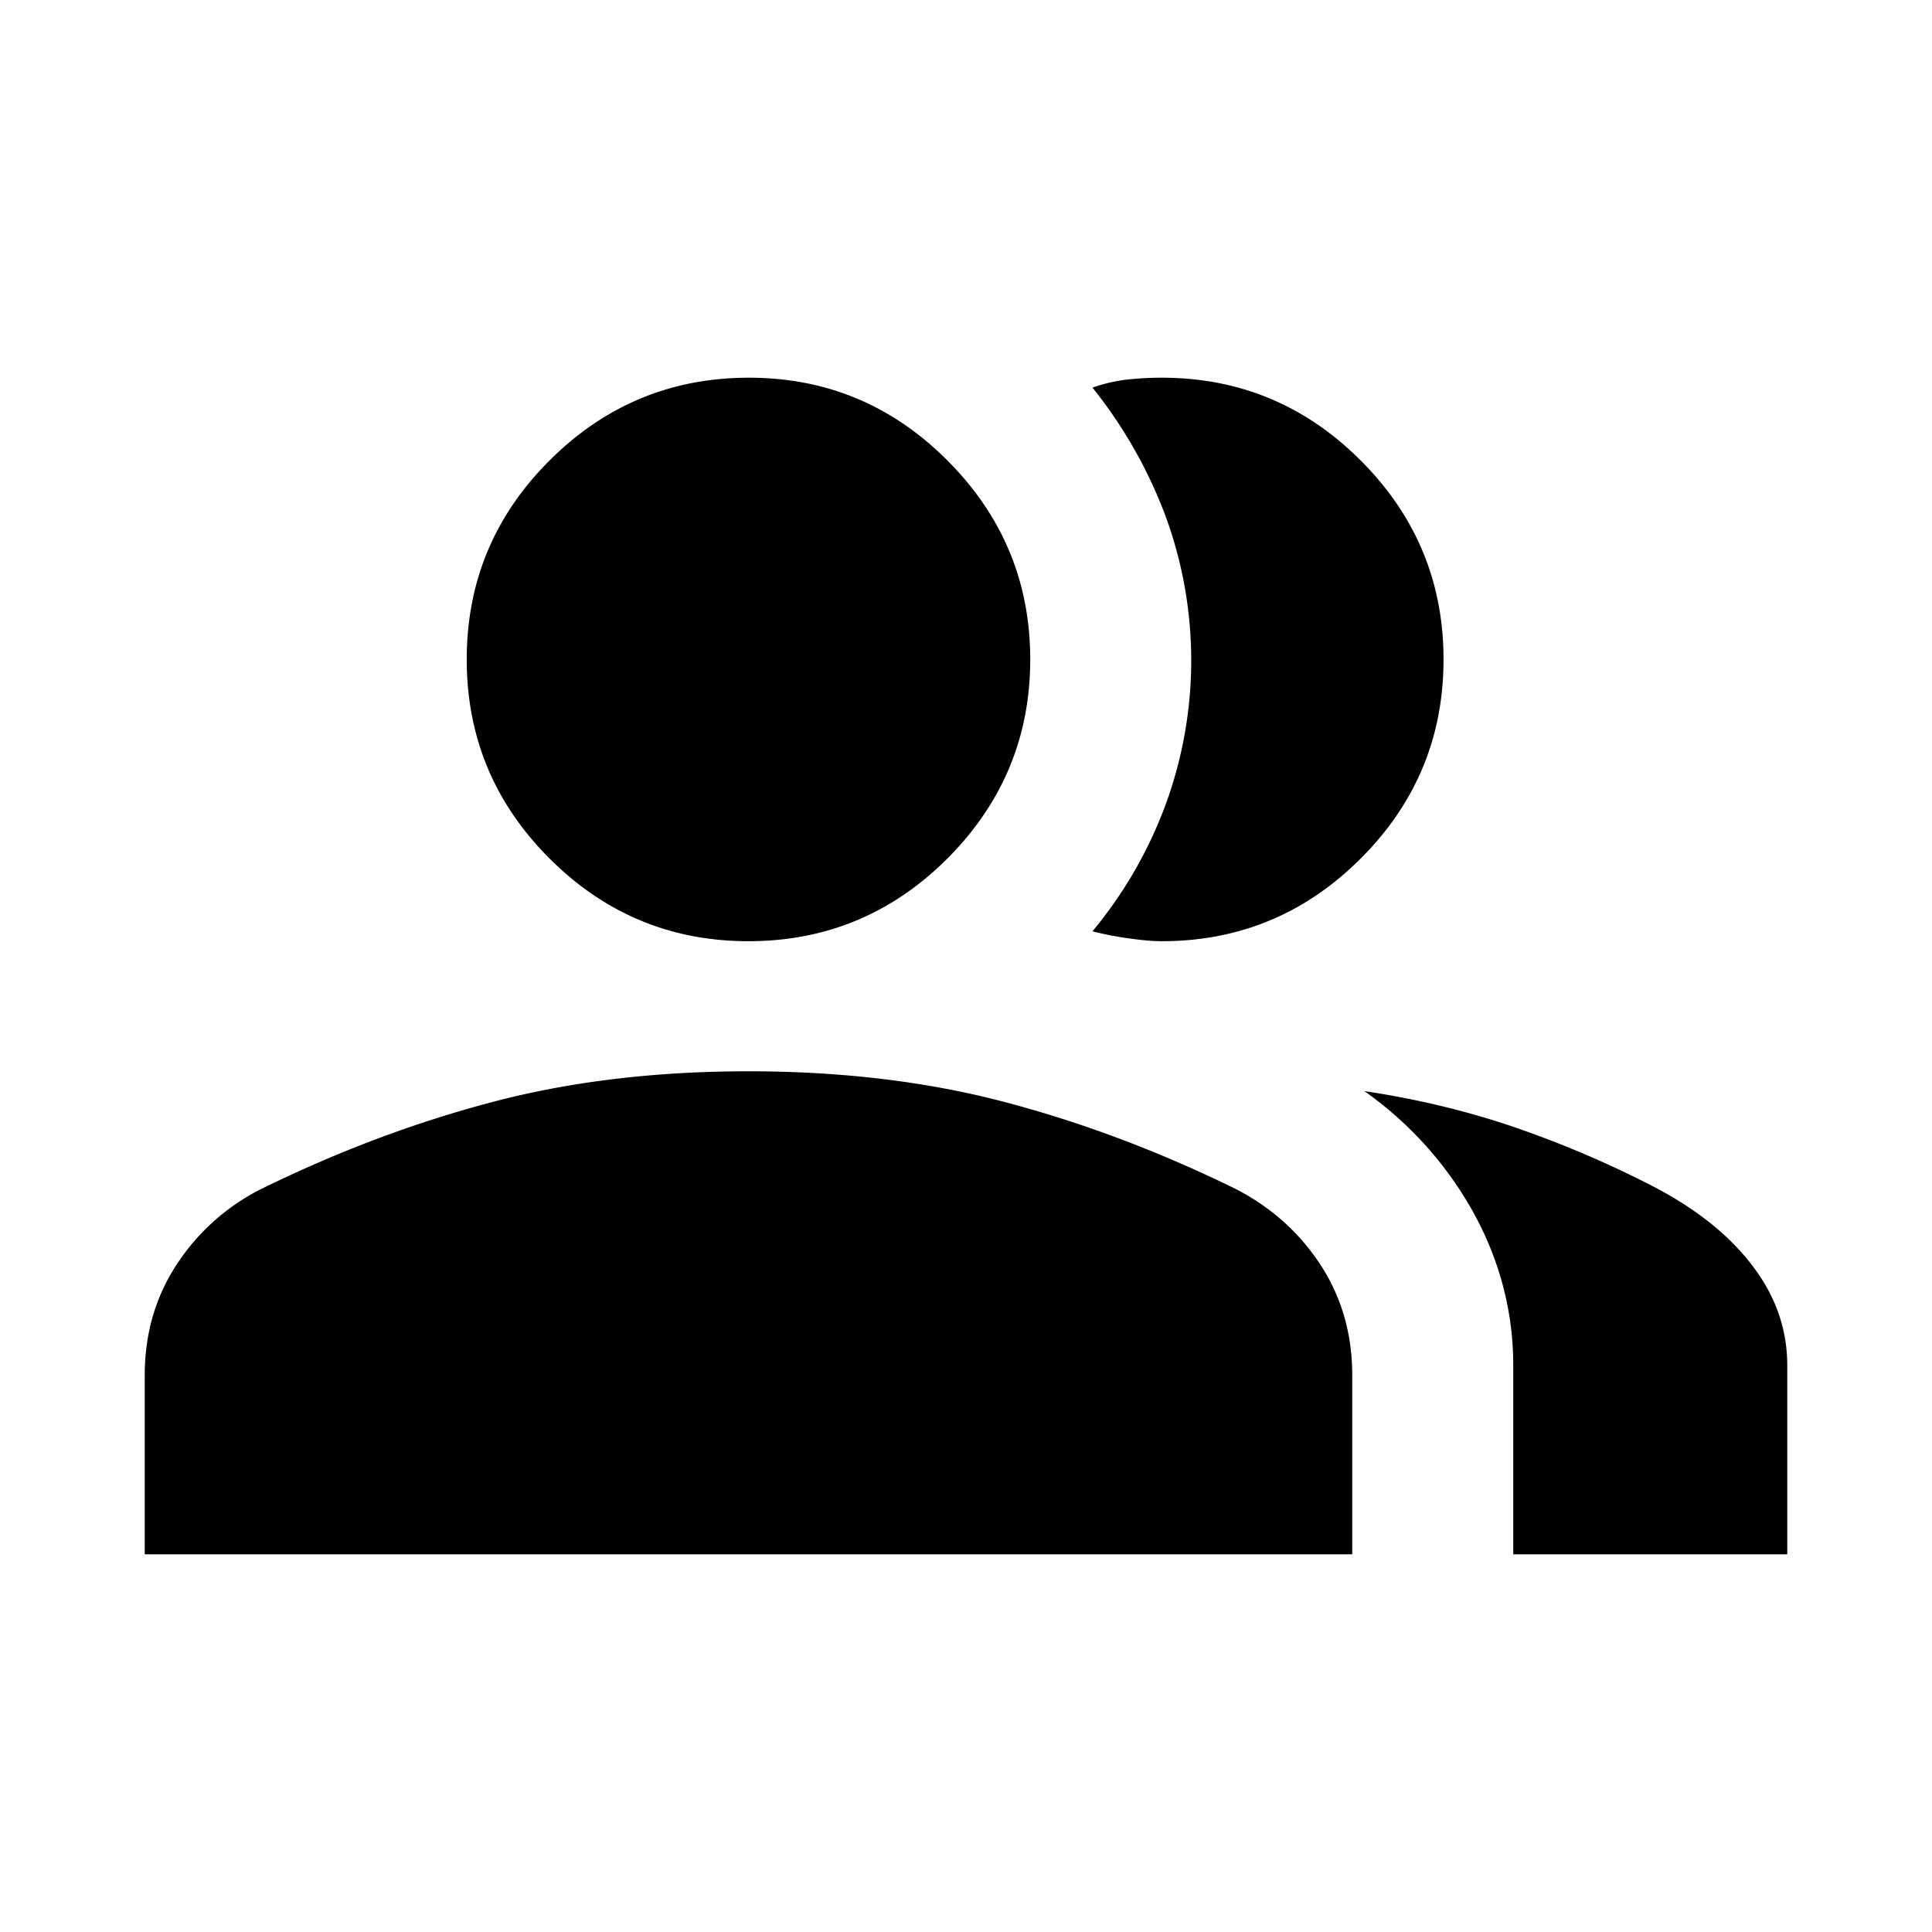 <svg xmlns="http://www.w3.org/2000/svg" fill="none" viewBox="0 0 24 24"><path fill="#000" d="M1.798 19.308v-2.223q0-.774.399-1.38a2.7 2.7 0 0 1 1.066-.944q1.425-.697 2.867-1.075 1.44-.378 3.168-.378 1.726 0 3.168.378t2.867 1.075q.667.338 1.066.944t.399 1.38v2.223zm17 0v-2.346q0-.985-.482-1.877a4.54 4.54 0 0 0-1.368-1.531q1.005.15 1.91.464.903.315 1.724.744.776.413 1.197.974.423.561.423 1.226v2.346zm-9.5-7.616q-1.444 0-2.472-1.028T5.798 8.192t1.028-2.471 2.472-1.029 2.472 1.029 1.028 2.471-1.028 2.472q-1.029 1.028-2.472 1.028m8.634-3.5q0 1.444-1.028 2.472t-2.472 1.028q-.169 0-.43-.038a4 4 0 0 1-.431-.085q.59-.711.91-1.578a5.2 5.2 0 0 0-.007-3.593 5.8 5.8 0 0 0-.903-1.583 2 2 0 0 1 .43-.1 4 4 0 0 1 .431-.023q1.444 0 2.472 1.029t1.028 2.471"></path></svg>